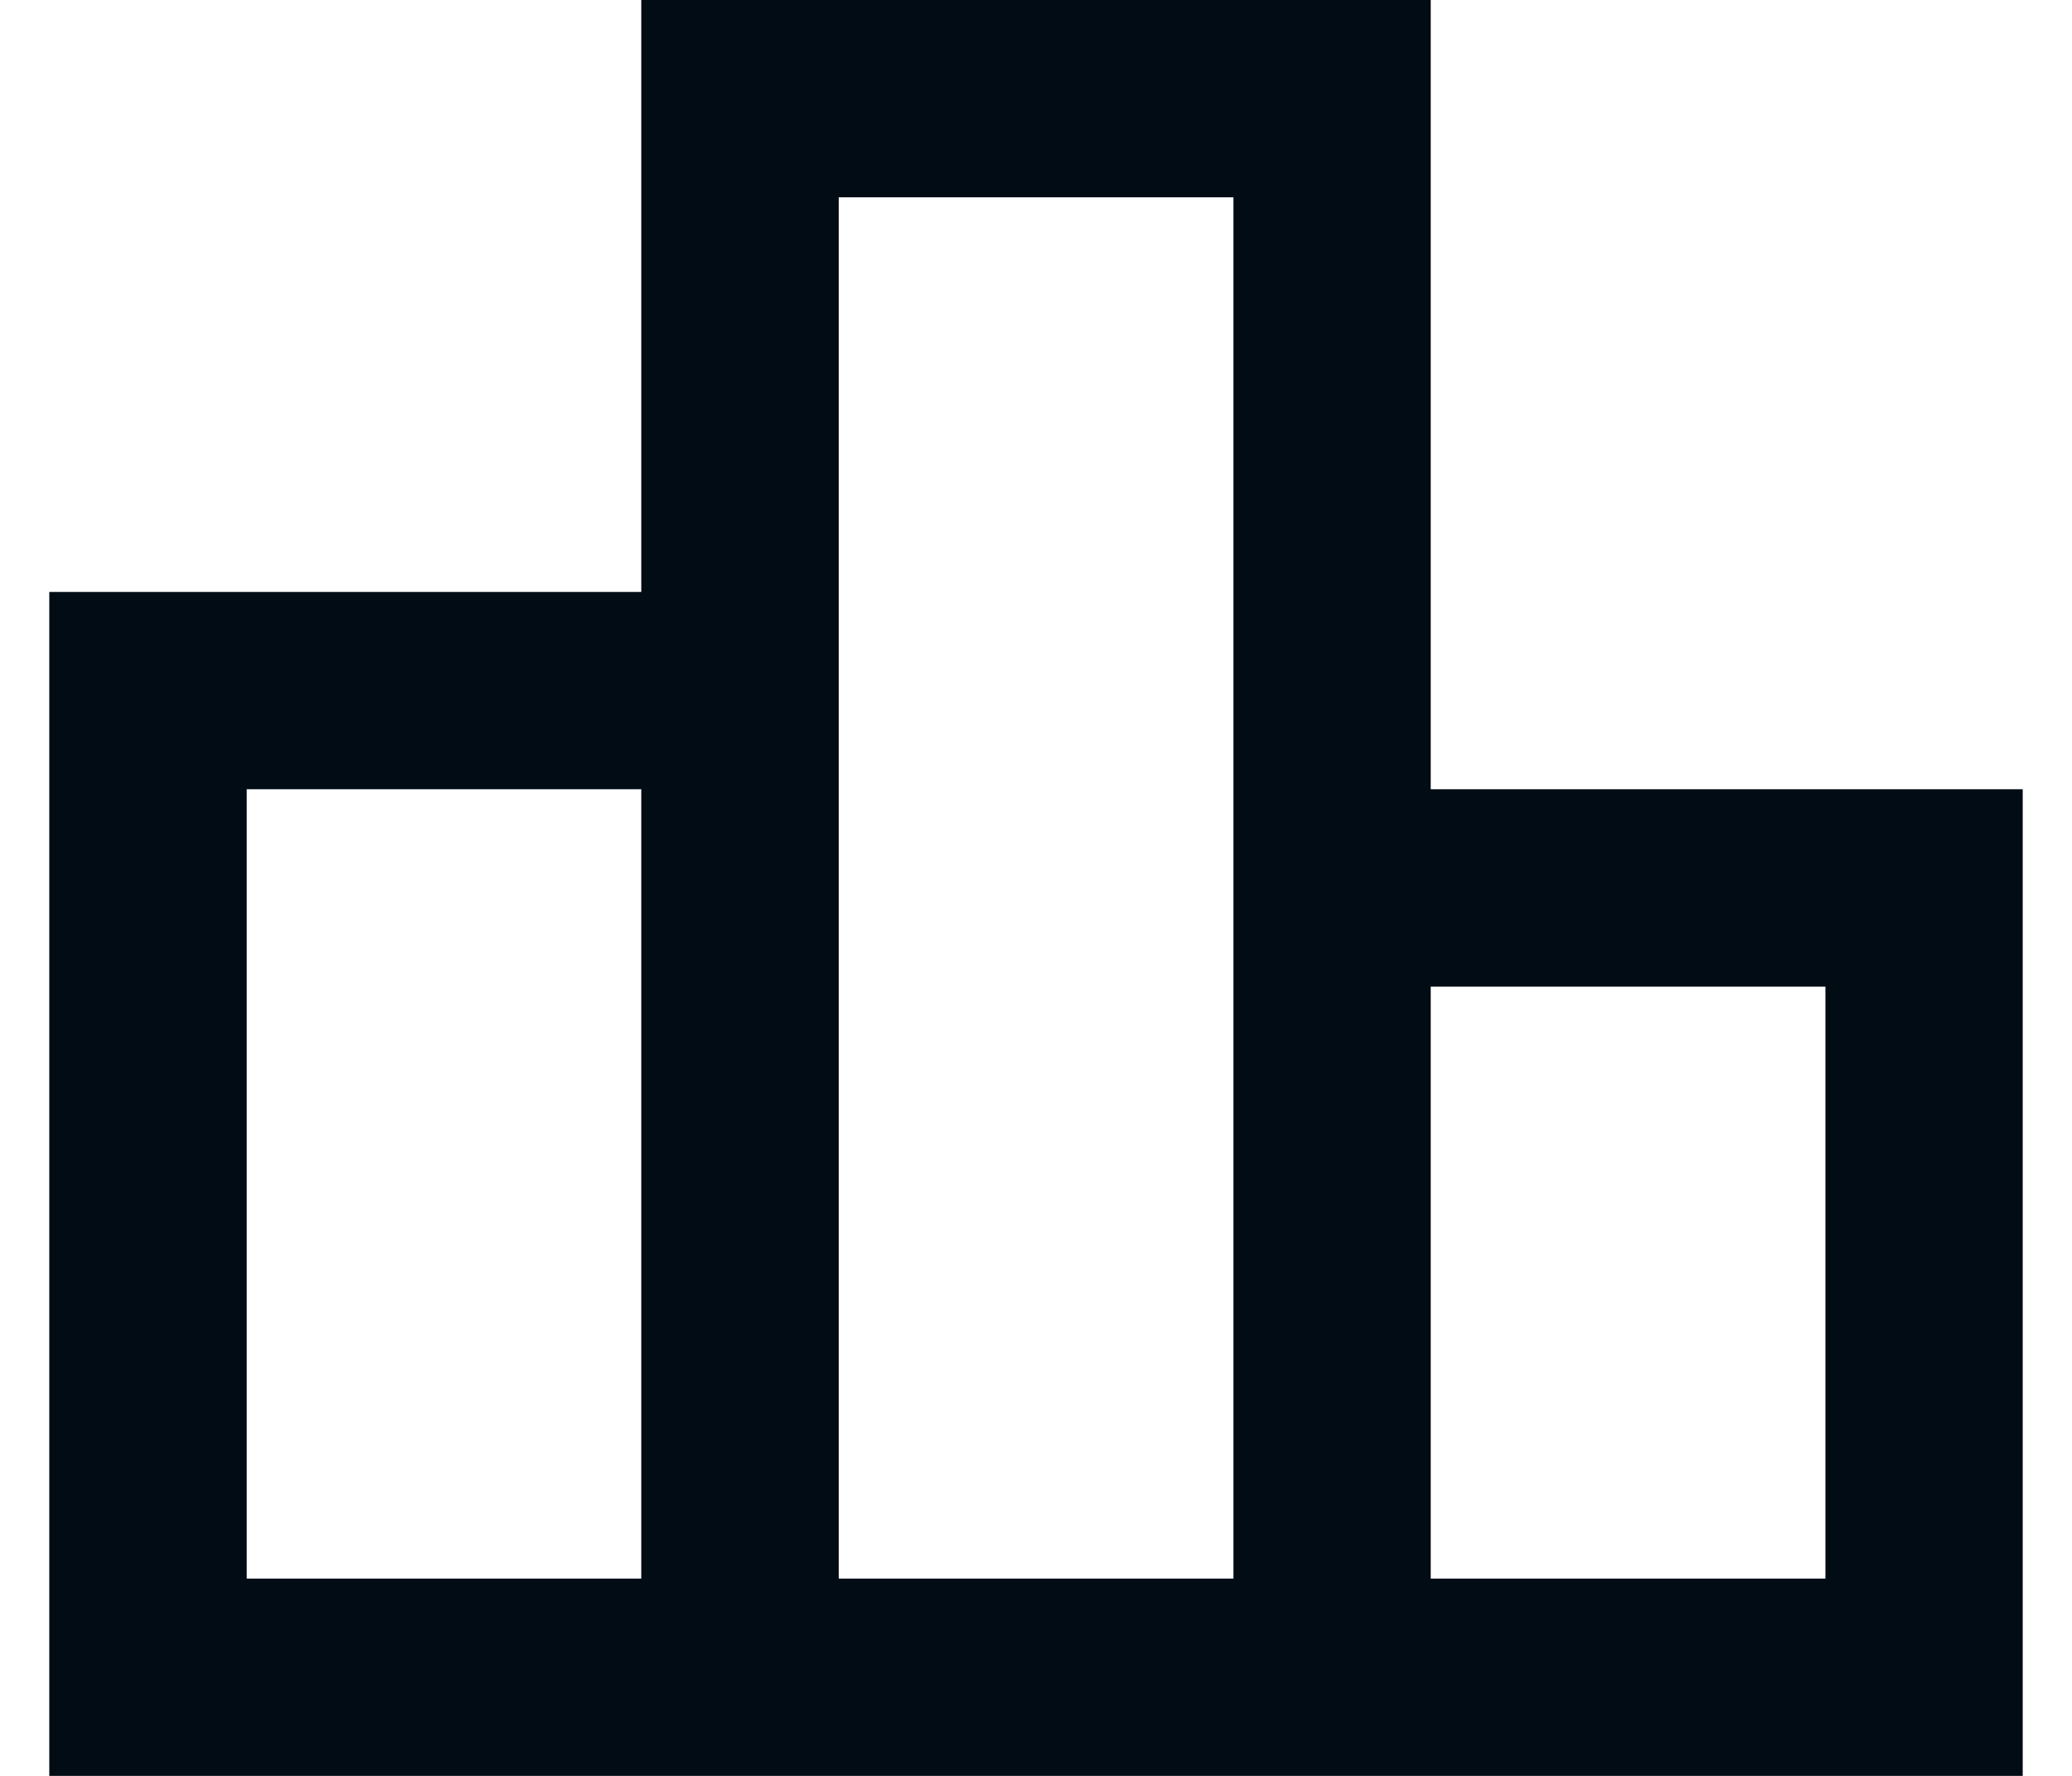 <svg width="14" height="12" viewBox="0 0 14 12" fill="none" xmlns="http://www.w3.org/2000/svg">
<path d="M9.667 5.333V0H4.333V4H0.333V12H13.667V5.333H9.667ZM5.667 1.333H8.334V10.667H5.667V1.333ZM1.667 5.333H4.333V10.667H1.667V5.333ZM12.334 10.667H9.667V6.667H12.334V10.667Z" fill="#010C15"/>
</svg>
